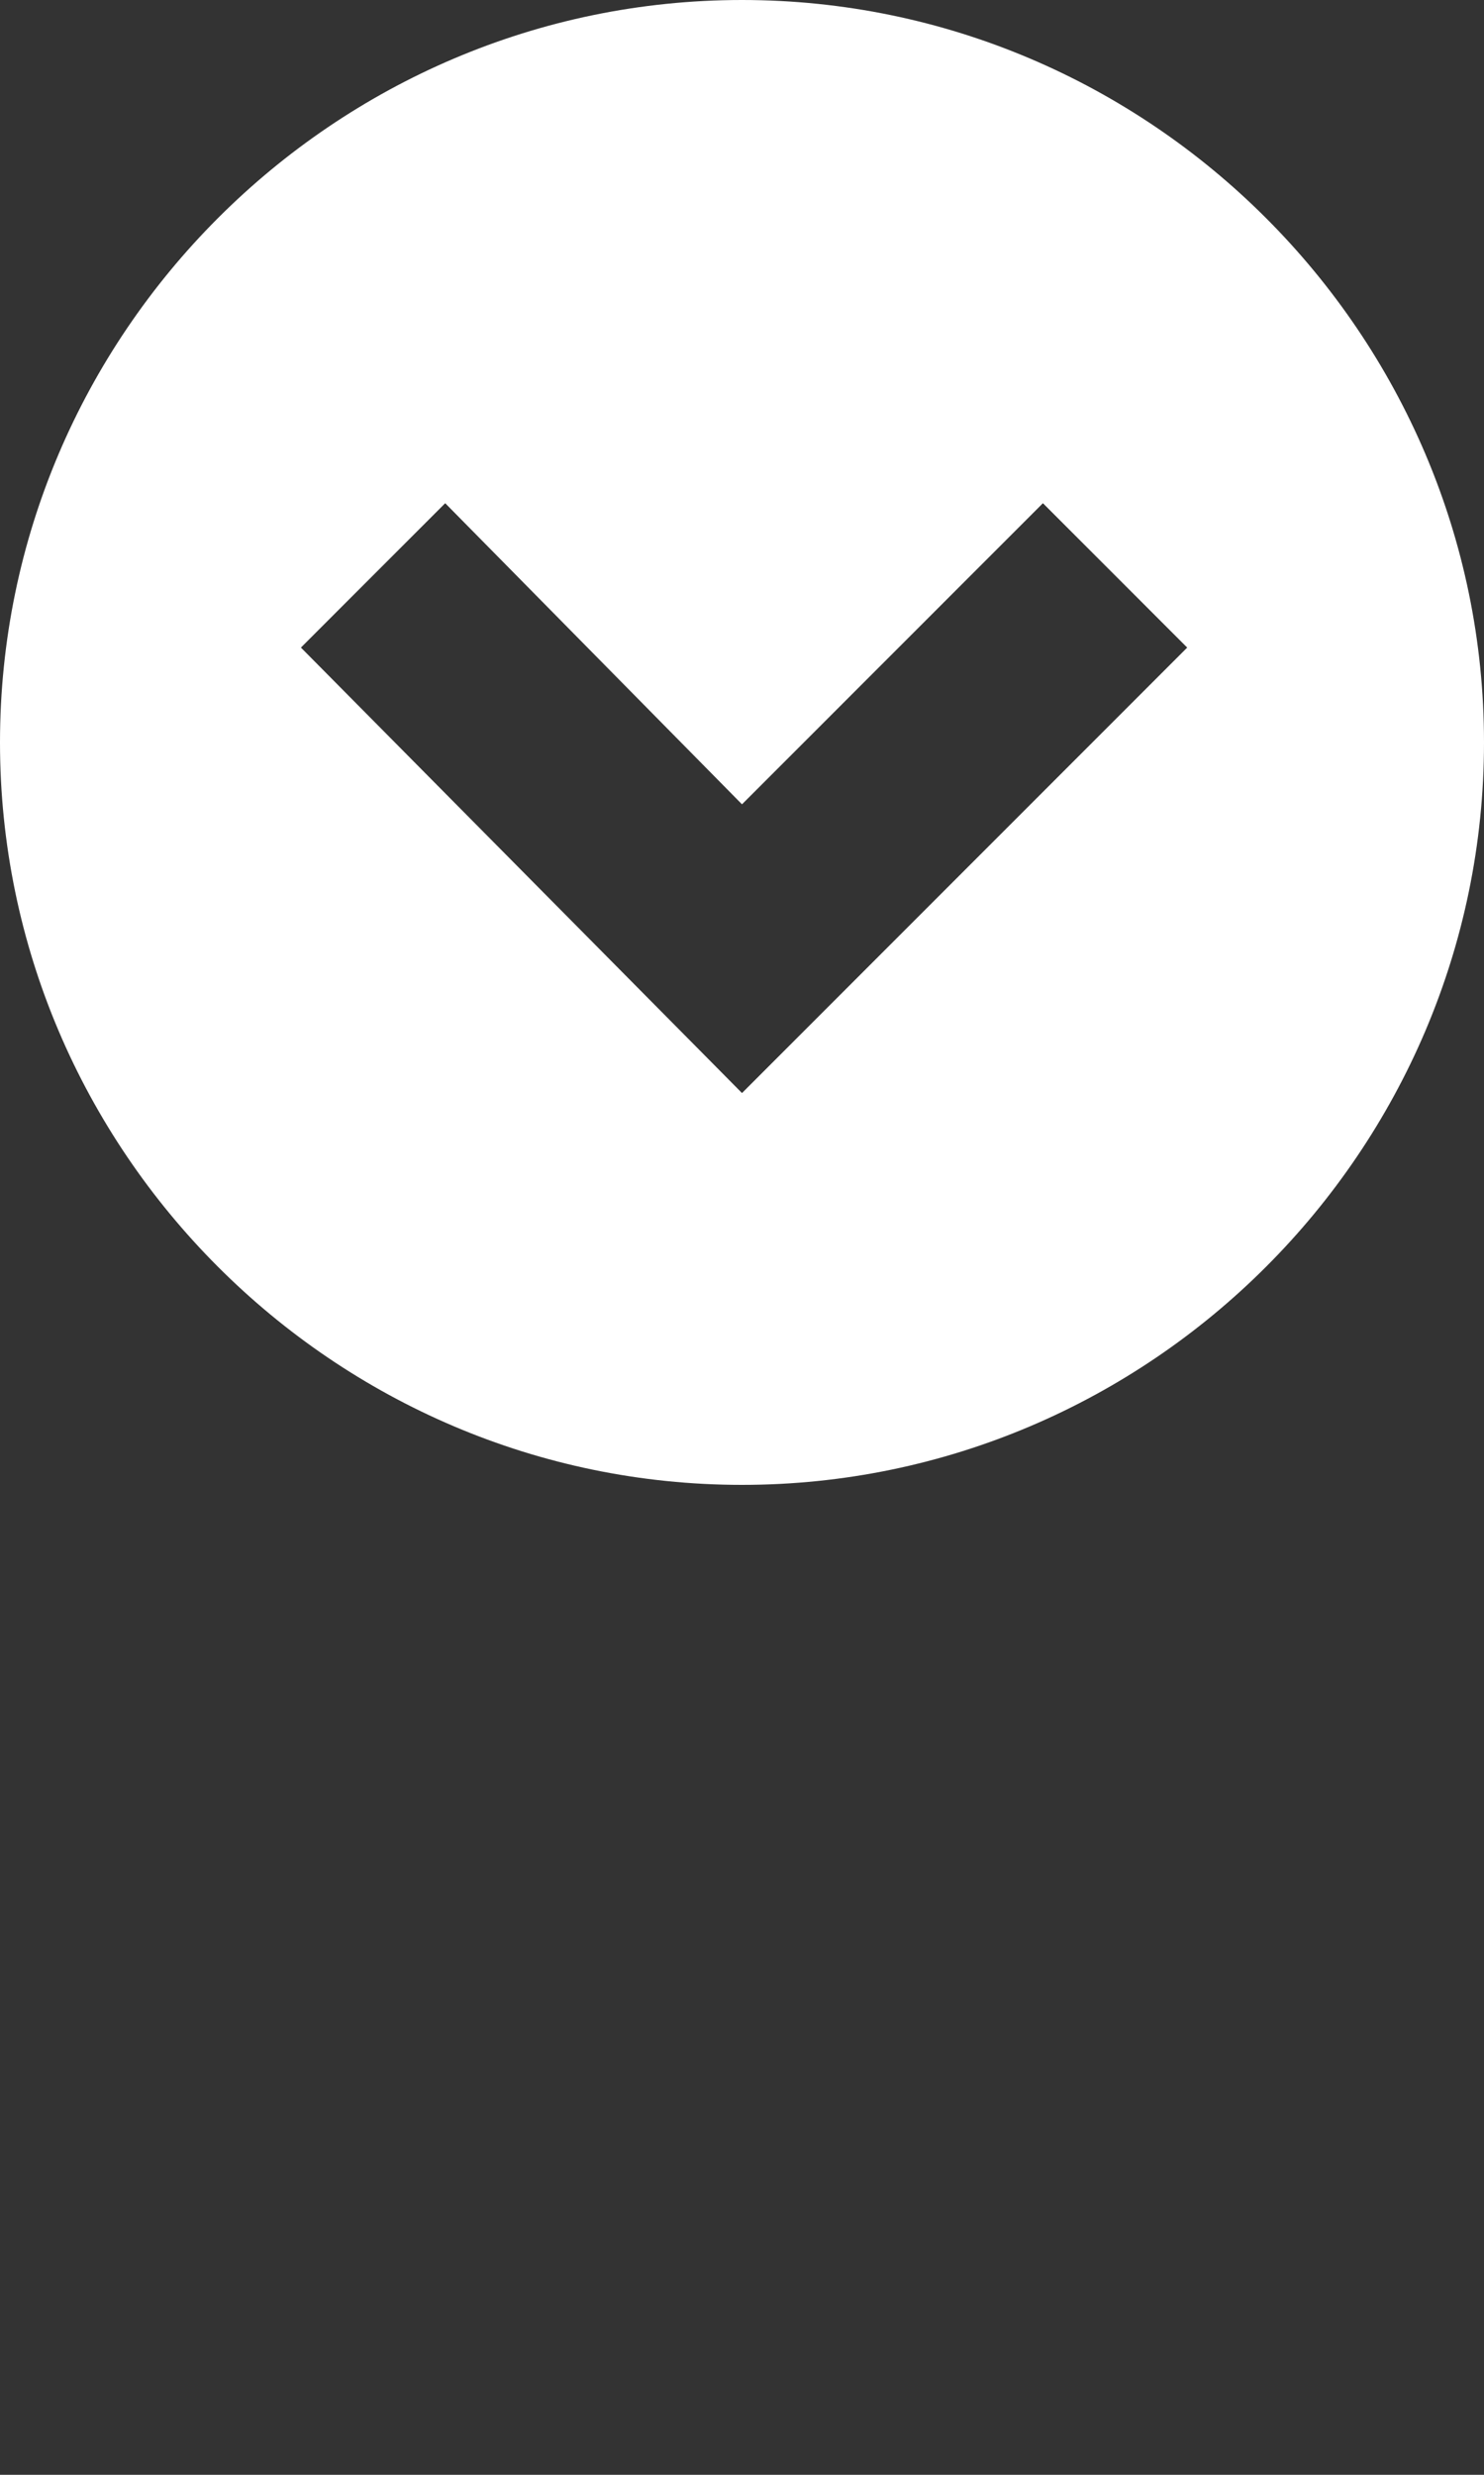 <svg version="1.1" id="el_l1E275hPr" xmlns="http://www.w3.org/2000/svg" xmlns:xlink="http://www.w3.org/1999/xlink" x="0px" y="0px" viewBox="0 0 36 60" style="enable-background:new 0 0 36 60;" xml:space="preserve"><rect x="0" y="0" width="36" height="60" fill="#333333" stroke="none"/><style>@-webkit-keyframes kf_el_-iLlV0xQpY_an_aiko1YSEf{
0%{-webkit-transform: translate(0px, 24px) translate(0px, -24px) translate(0px, -24px);transform: translate(0px, 24px) translate(0px, -24px) translate(0px, -24px);}
9.33%{-webkit-transform: translate(0px, 24px) translate(0px, -24px) translate(0px, -12px);transform: translate(0px, 24px) translate(0px, -24px) translate(0px, -12px);}
16%{-webkit-transform: translate(0px, 24px) translate(0px, -24px) translate(0px, -17px);transform: translate(0px, 24px) translate(0px, -24px) translate(0px, -17px);}
21.33%{-webkit-transform: translate(0px, 24px) translate(0px, -24px) translate(0px, -12px);transform: translate(0px, 24px) translate(0px, -24px) translate(0px, -12px);}
92%{-webkit-transform: translate(0px, 24px) translate(0px, -24px) translate(0px, -10px);transform: translate(0px, 24px) translate(0px, -24px) translate(0px, -10px);}
100%{-webkit-transform: translate(0px, 24px) translate(0px, -24px) translate(0px, -24px);transform: translate(0px, 24px) translate(0px, -24px) translate(0px, -24px);}}
@keyframes kf_el_-iLlV0xQpY_an_aiko1YSEf{
0%{-webkit-transform: translate(0px, 24px) translate(0px, -24px) translate(0px, -24px);transform: translate(0px, 24px) translate(0px, -24px) translate(0px, -24px);}
9.33%{-webkit-transform: translate(0px, 24px) translate(0px, -24px) translate(0px, -12px);transform: translate(0px, 24px) translate(0px, -24px) translate(0px, -12px);}
16%{-webkit-transform: translate(0px, 24px) translate(0px, -24px) translate(0px, -17px);transform: translate(0px, 24px) translate(0px, -24px) translate(0px, -17px);}
21.33%{-webkit-transform: translate(0px, 24px) translate(0px, -24px) translate(0px, -12px);transform: translate(0px, 24px) translate(0px, -24px) translate(0px, -12px);}
92%{-webkit-transform: translate(0px, 24px) translate(0px, -24px) translate(0px, -10px);transform: translate(0px, 24px) translate(0px, -24px) translate(0px, -10px);}
100%{-webkit-transform: translate(0px, 24px) translate(0px, -24px) translate(0px, -24px);transform: translate(0px, 24px) translate(0px, -24px) translate(0px, -24px);}}
#el_l1E275hPr *{-webkit-animation-duration: 2.5s;animation-duration: 2.5s;-webkit-animation-iteration-count: infinite;animation-iteration-count: infinite;-webkit-animation-timing-function: cubic-bezier(0, 0, 1, 1);animation-timing-function: cubic-bezier(0, 0, 1, 1);}
#el_-iLlV0xQpY{fill-rule: evenodd;clip-rule: evenodd;fill: rgb(255, 255, 255);}
#el_-iLlV0xQpY_an_aiko1YSEf{-webkit-animation-fill-mode: backwards;animation-fill-mode: backwards;-webkit-transform: translate(0px, 24px) translate(0px, -24px) translate(0px, -24px);transform: translate(0px, 24px) translate(0px, -24px) translate(0px, -24px);-webkit-animation-name: kf_el_-iLlV0xQpY_an_aiko1YSEf;animation-name: kf_el_-iLlV0xQpY_an_aiko1YSEf;-webkit-animation-timing-function: cubic-bezier(0.42, 0, 1, 1);animation-timing-function: cubic-bezier(0.42, 0, 1, 1);}</style>

<g id="el_Mh2uPkHuXw">
	<g id="el_ad-EogvaP4">
		<g id="el_MmzbzYiMAm">
			<g id="el_-iLlV0xQpY_an_aiko1YSEf" data-animator-group="true" data-animator-type="0"><path id="el_-iLlV0xQpY" d="M18,60C8.1,60,0,51.9,0,42s8.1-18,18-18s18,8.1,18,18S27.9,60,18,60z M10.8,36.2&#10;&#9;&#9;&#9;&#9;l-3.5,3.5L18,50.5l10.8-10.8l-3.5-3.5L18,43.5L10.8,36.2z"/></g>
		</g>
	</g>
</g>
</svg>